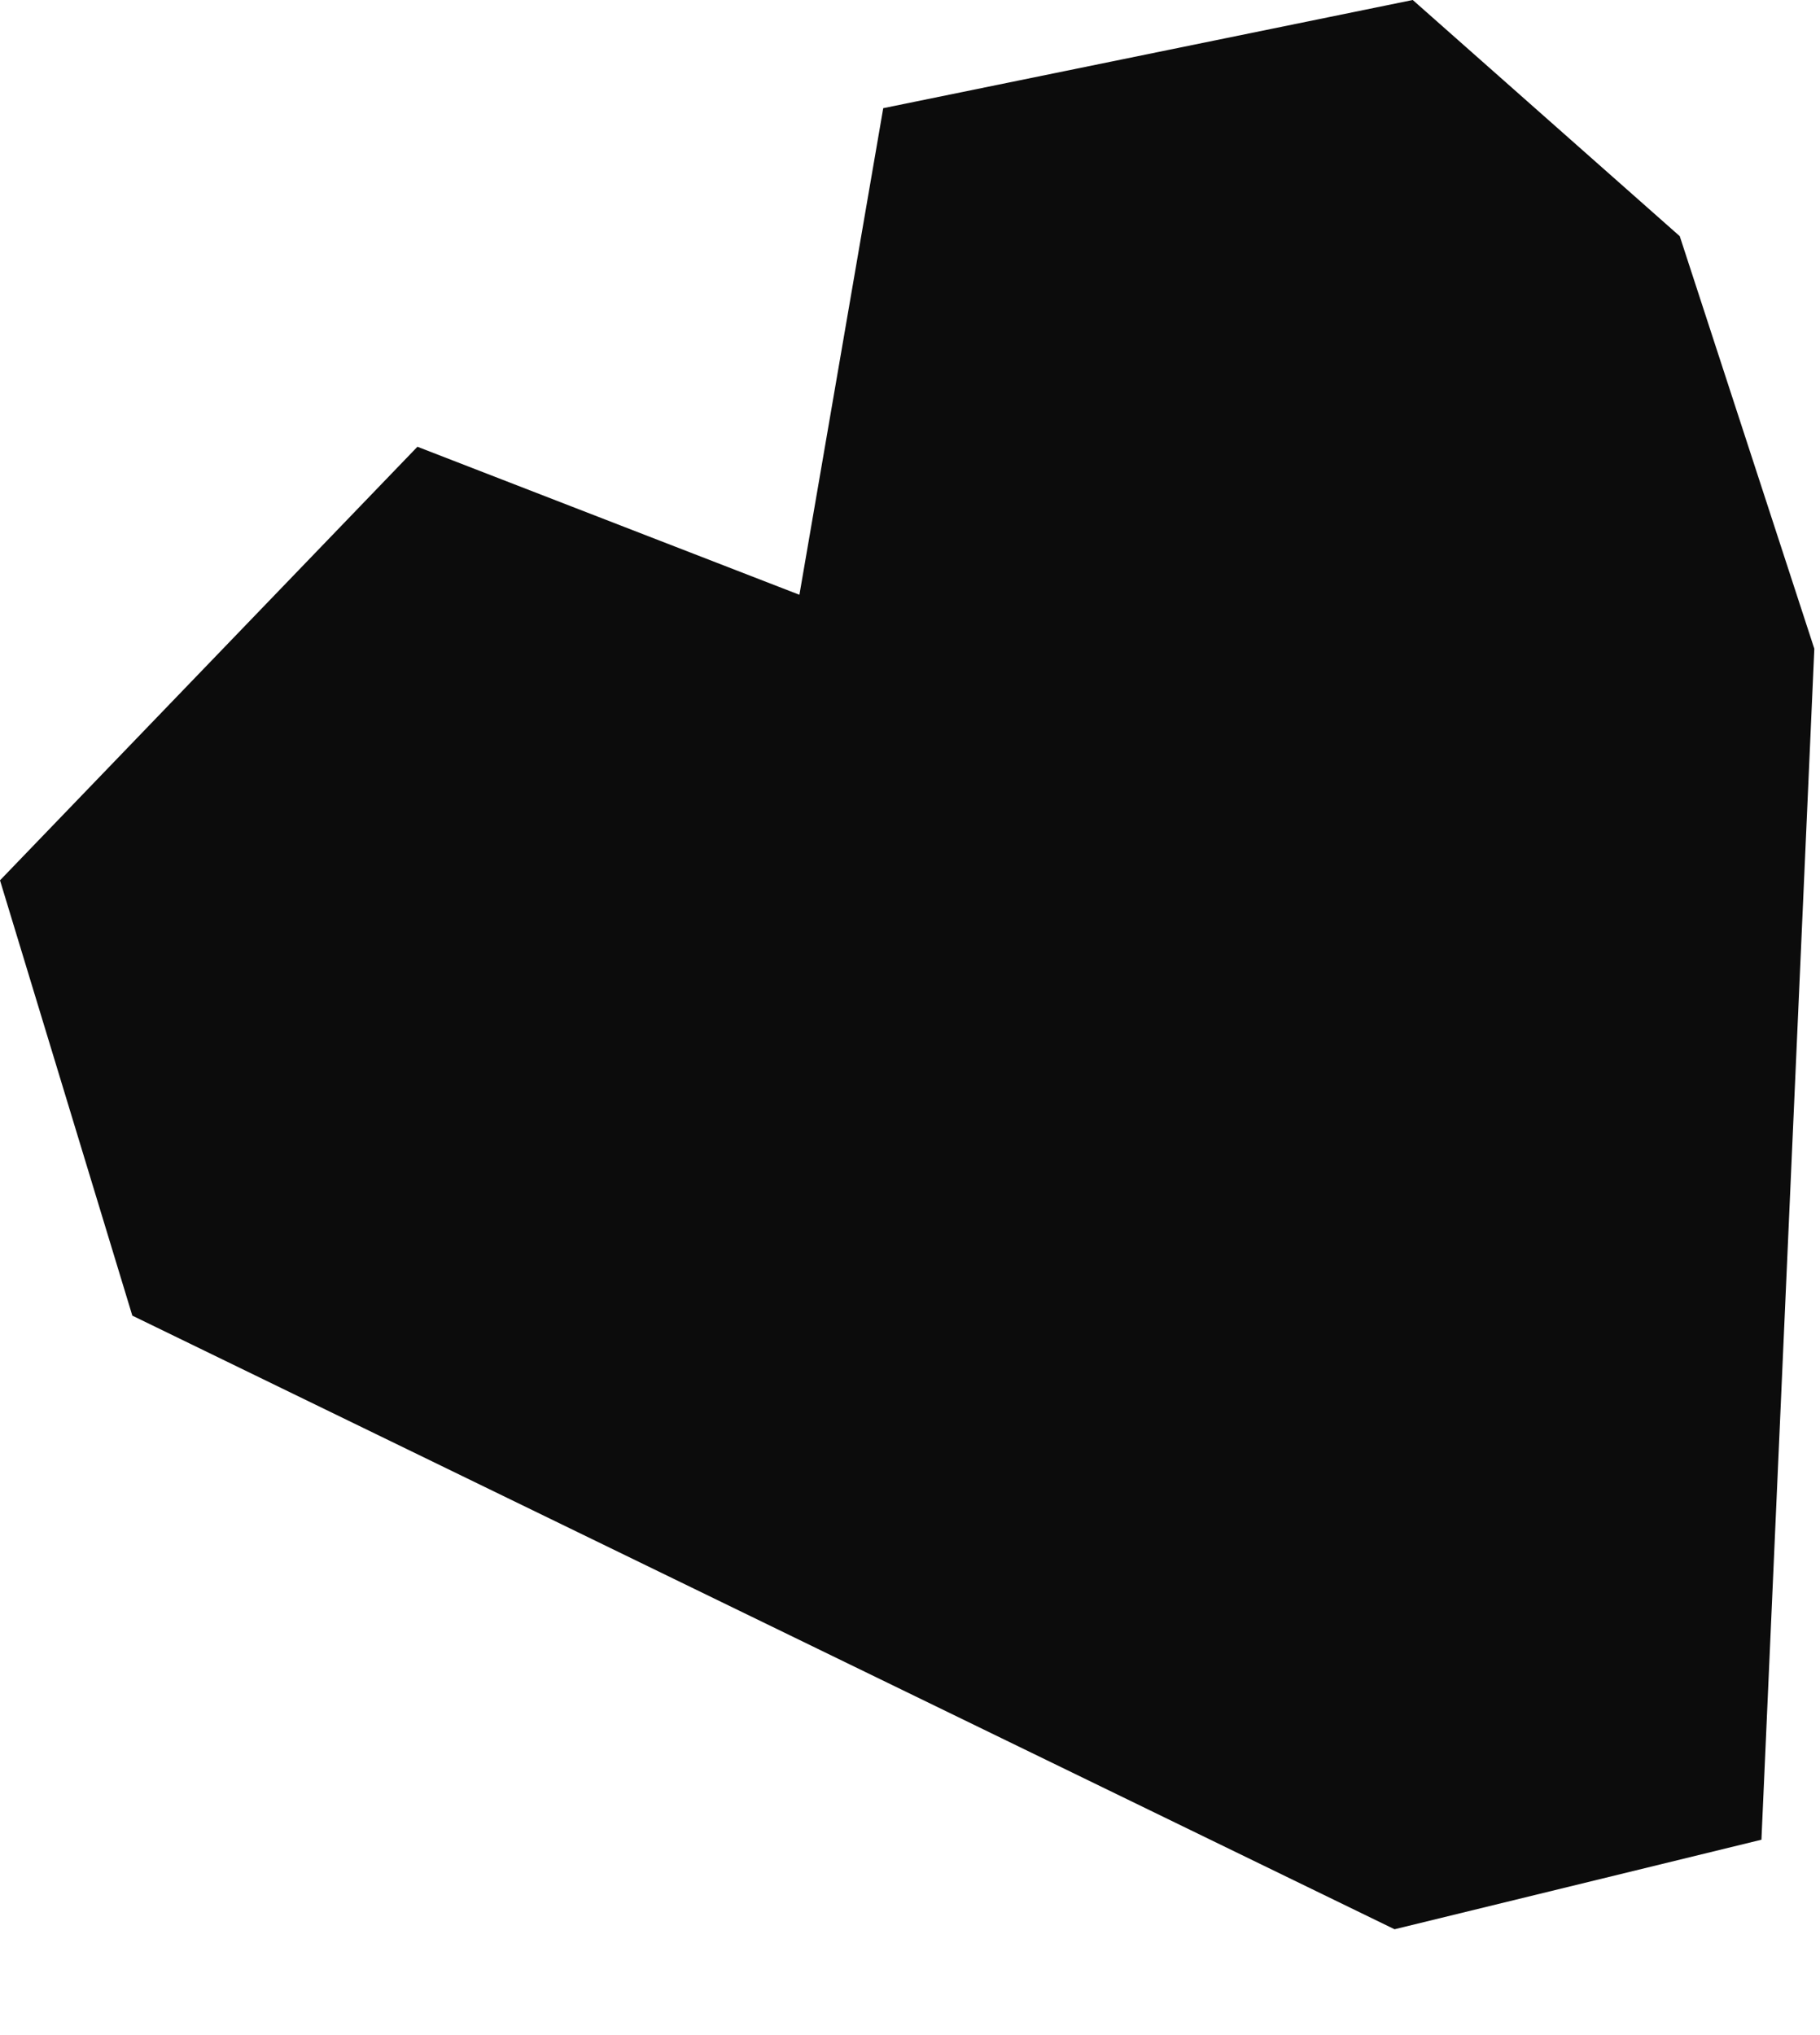 <?xml version="1.0" encoding="UTF-8"?> <svg xmlns="http://www.w3.org/2000/svg" width="17" height="19" viewBox="0 0 17 19" fill="none"><path d="M8.25 1.01L7.467 5.553L3.899 4.171L2.76665e-05 8.219L1.236 12.283L13.026 18.012L16.453 17.176L16.947 6.057L15.69 2.205L13.196 -7.54548e-05L8.25 1.01Z" fill="#0C0C0C"></path></svg> 
